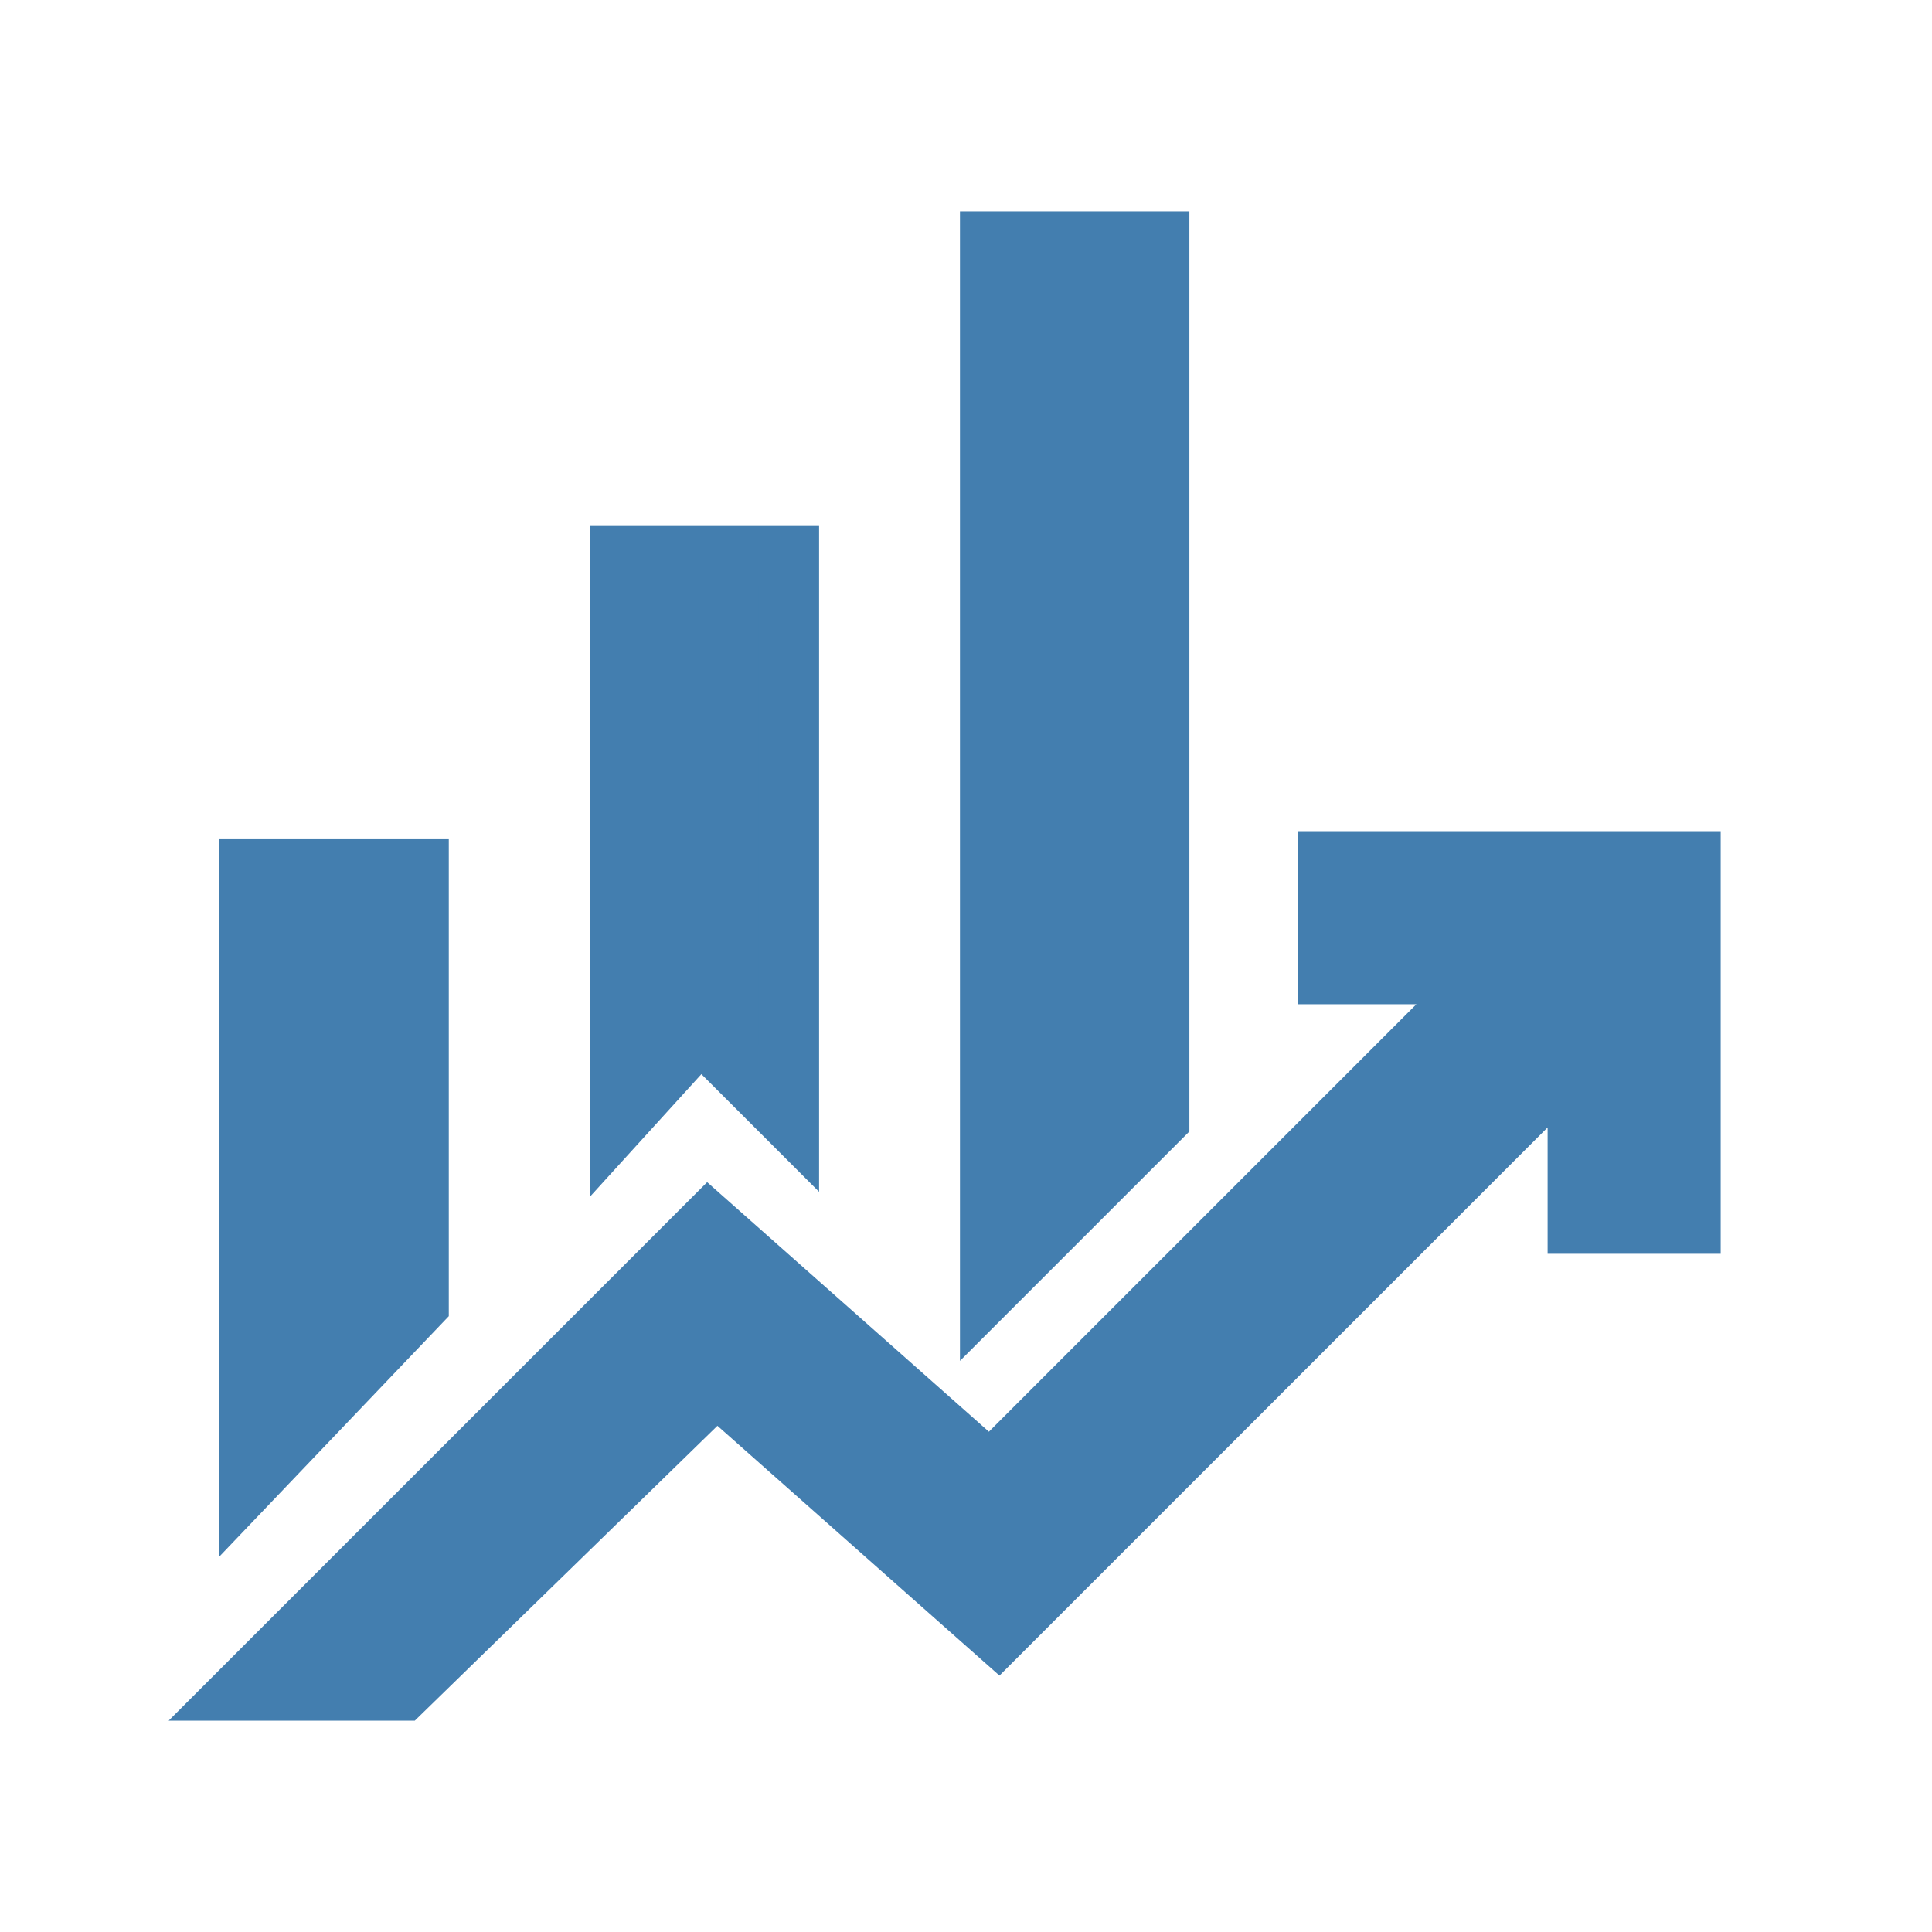 <?xml version="1.0" encoding="utf-8"?>
<!-- Generator: Adobe Illustrator 19.0.0, SVG Export Plug-In . SVG Version: 6.00 Build 0)  -->
<svg version="1.1" id="Layer_1" xmlns="http://www.w3.org/2000/svg" xmlns:xlink="http://www.w3.org/1999/xlink" x="0px" y="0px"
	 width="24px" height="24px" viewBox="-12 14 24 24" style="enable-background:new -12 14 24 24;" xml:space="preserve">
<style type="text/css">
	.st0{fill:#437EAF;stroke:#437EAF;stroke-width:0.75;stroke-miterlimit:10;}
</style>
<path class="st0" d="M-4.3,27.9v-7h2.1v7l-1.1-1.1L-4.3,27.9z M0.3,30V17h2.1v10.9L0.3,30z M-8.9,32.4v-7.6h2.1v5.4L-8.9,32.4z
	 M-9,35l5.8-5.8l3.5,3.1l6.2-6.2H4.5v-1.4H9v4.5H7.6v-2.1l-7.2,7.2l-3.5-3.1L-7,35H-9z"/>
</svg>
